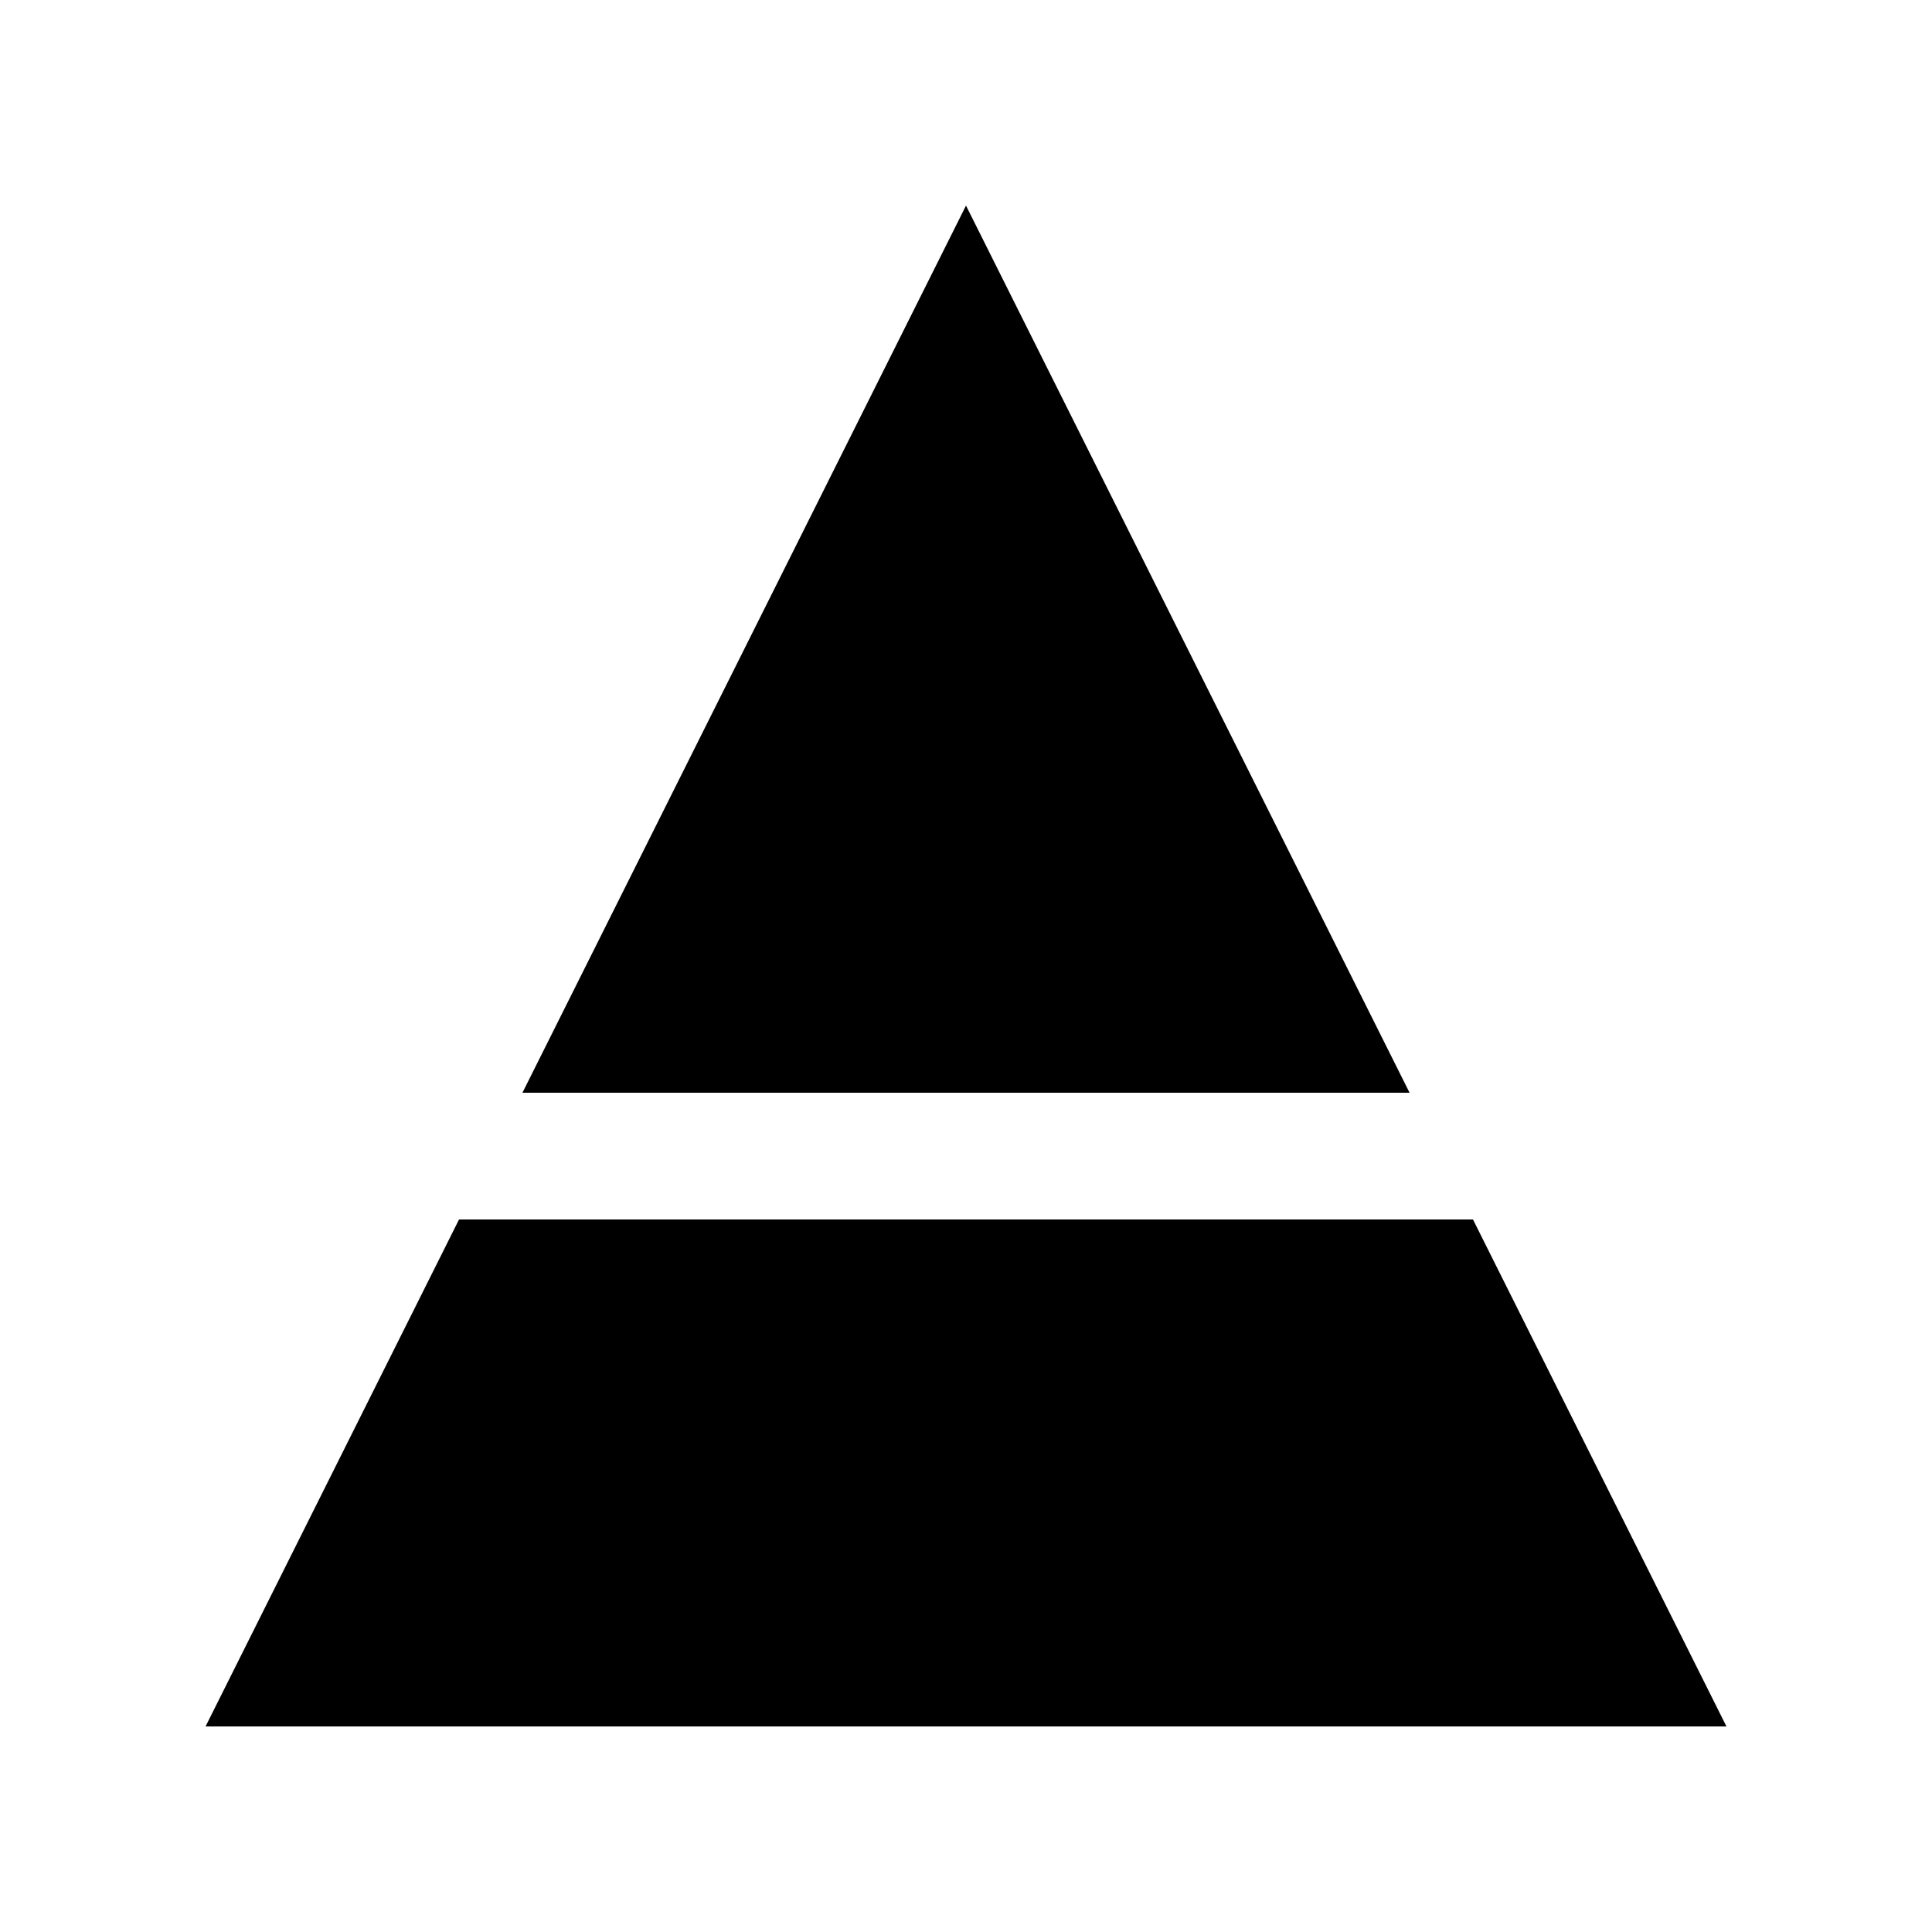 <?xml version="1.0" encoding="UTF-8"?>
<!-- Uploaded to: SVG Repo, www.svgrepo.com, Generator: SVG Repo Mixer Tools -->
<svg fill="#000000" width="800px" height="800px" version="1.1" viewBox="144 144 512 512" xmlns="http://www.w3.org/2000/svg">
 <g>
  <path d="m517.55 433.59-117.55-235.11-117.55 235.11z"/>
  <path d="m265.65 467.17-67.172 134.35h403.05l-67.176-134.35z"/>
 </g>
</svg>